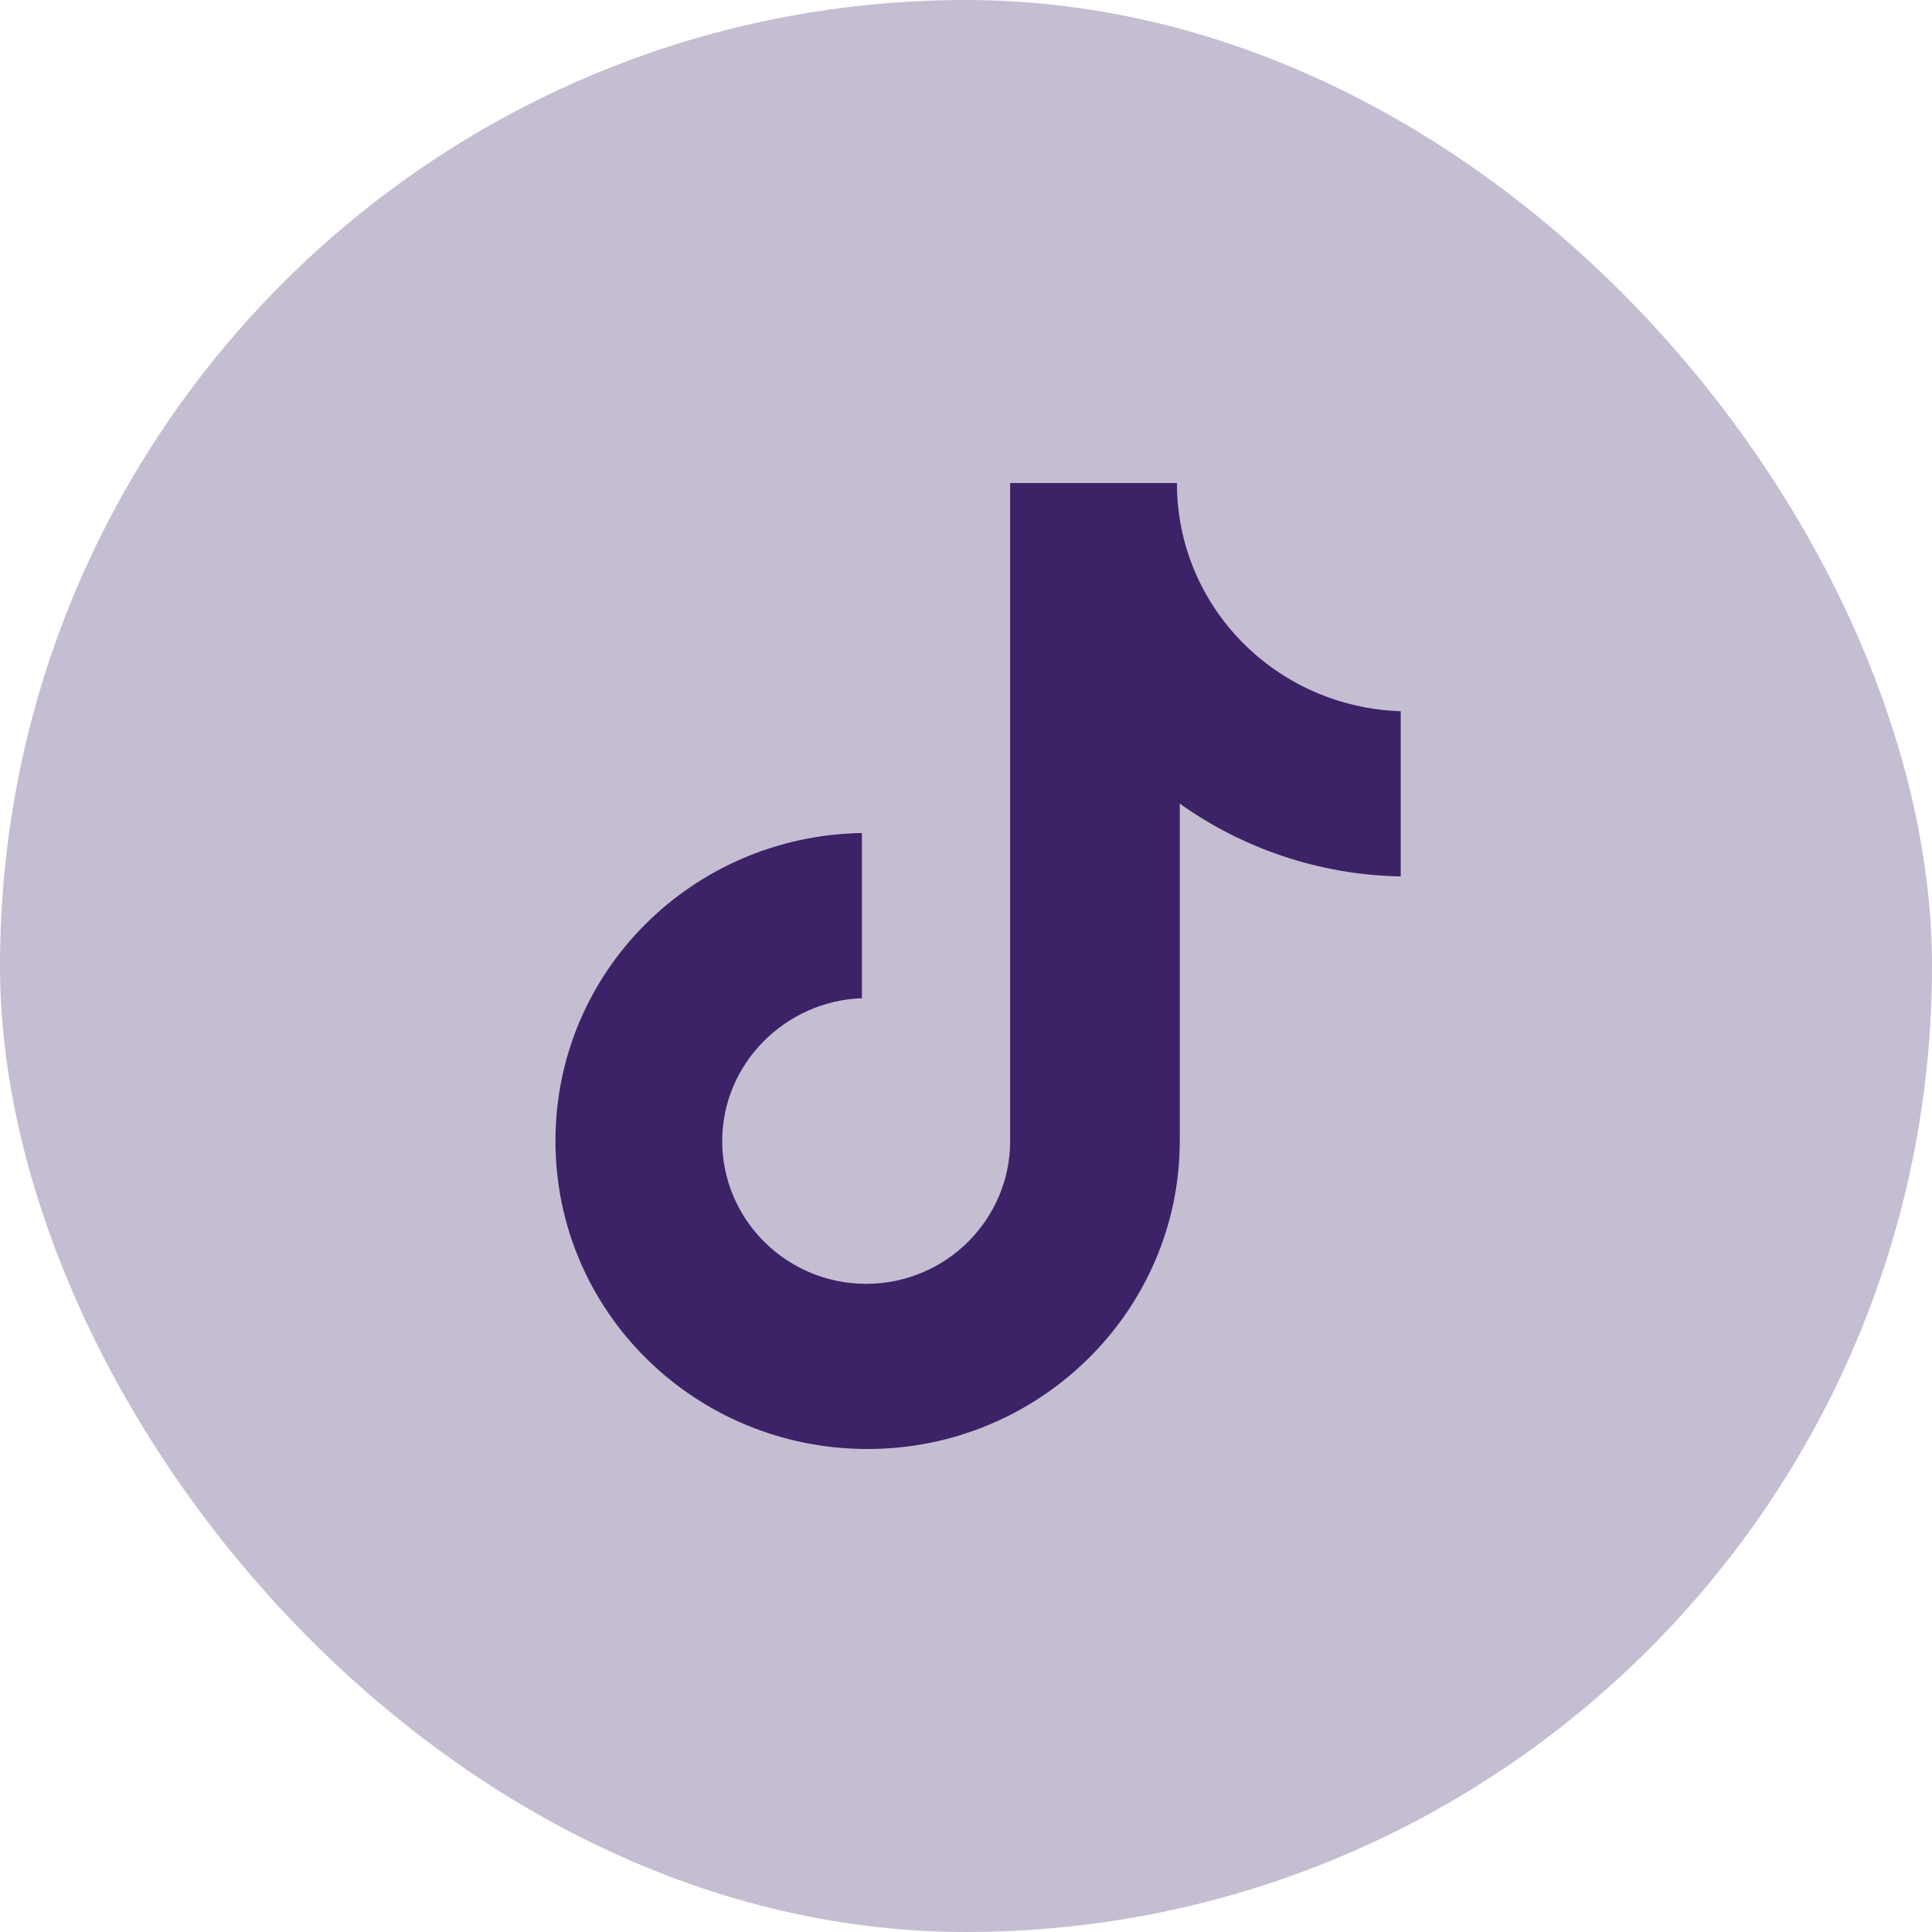 <svg width="48" height="48" viewBox="0 0 48 48" fill="none" xmlns="http://www.w3.org/2000/svg">
<rect width="48" height="48" rx="24" fill="#C5BDD2"/>
<path d="M29.24 12H25.097V28.348C25.097 30.296 23.503 31.896 21.52 31.896C19.537 31.896 17.943 30.296 17.943 28.348C17.943 26.435 19.501 24.869 21.414 24.8V20.696C17.2 20.765 13.8 24.139 13.8 28.348C13.8 32.591 17.27 36 21.555 36C25.84 36 29.311 32.556 29.311 28.348V19.965C30.869 21.078 32.781 21.739 34.8 21.774V17.67C31.683 17.565 29.24 15.061 29.24 12Z" fill="#3C2367"/>
</svg>
